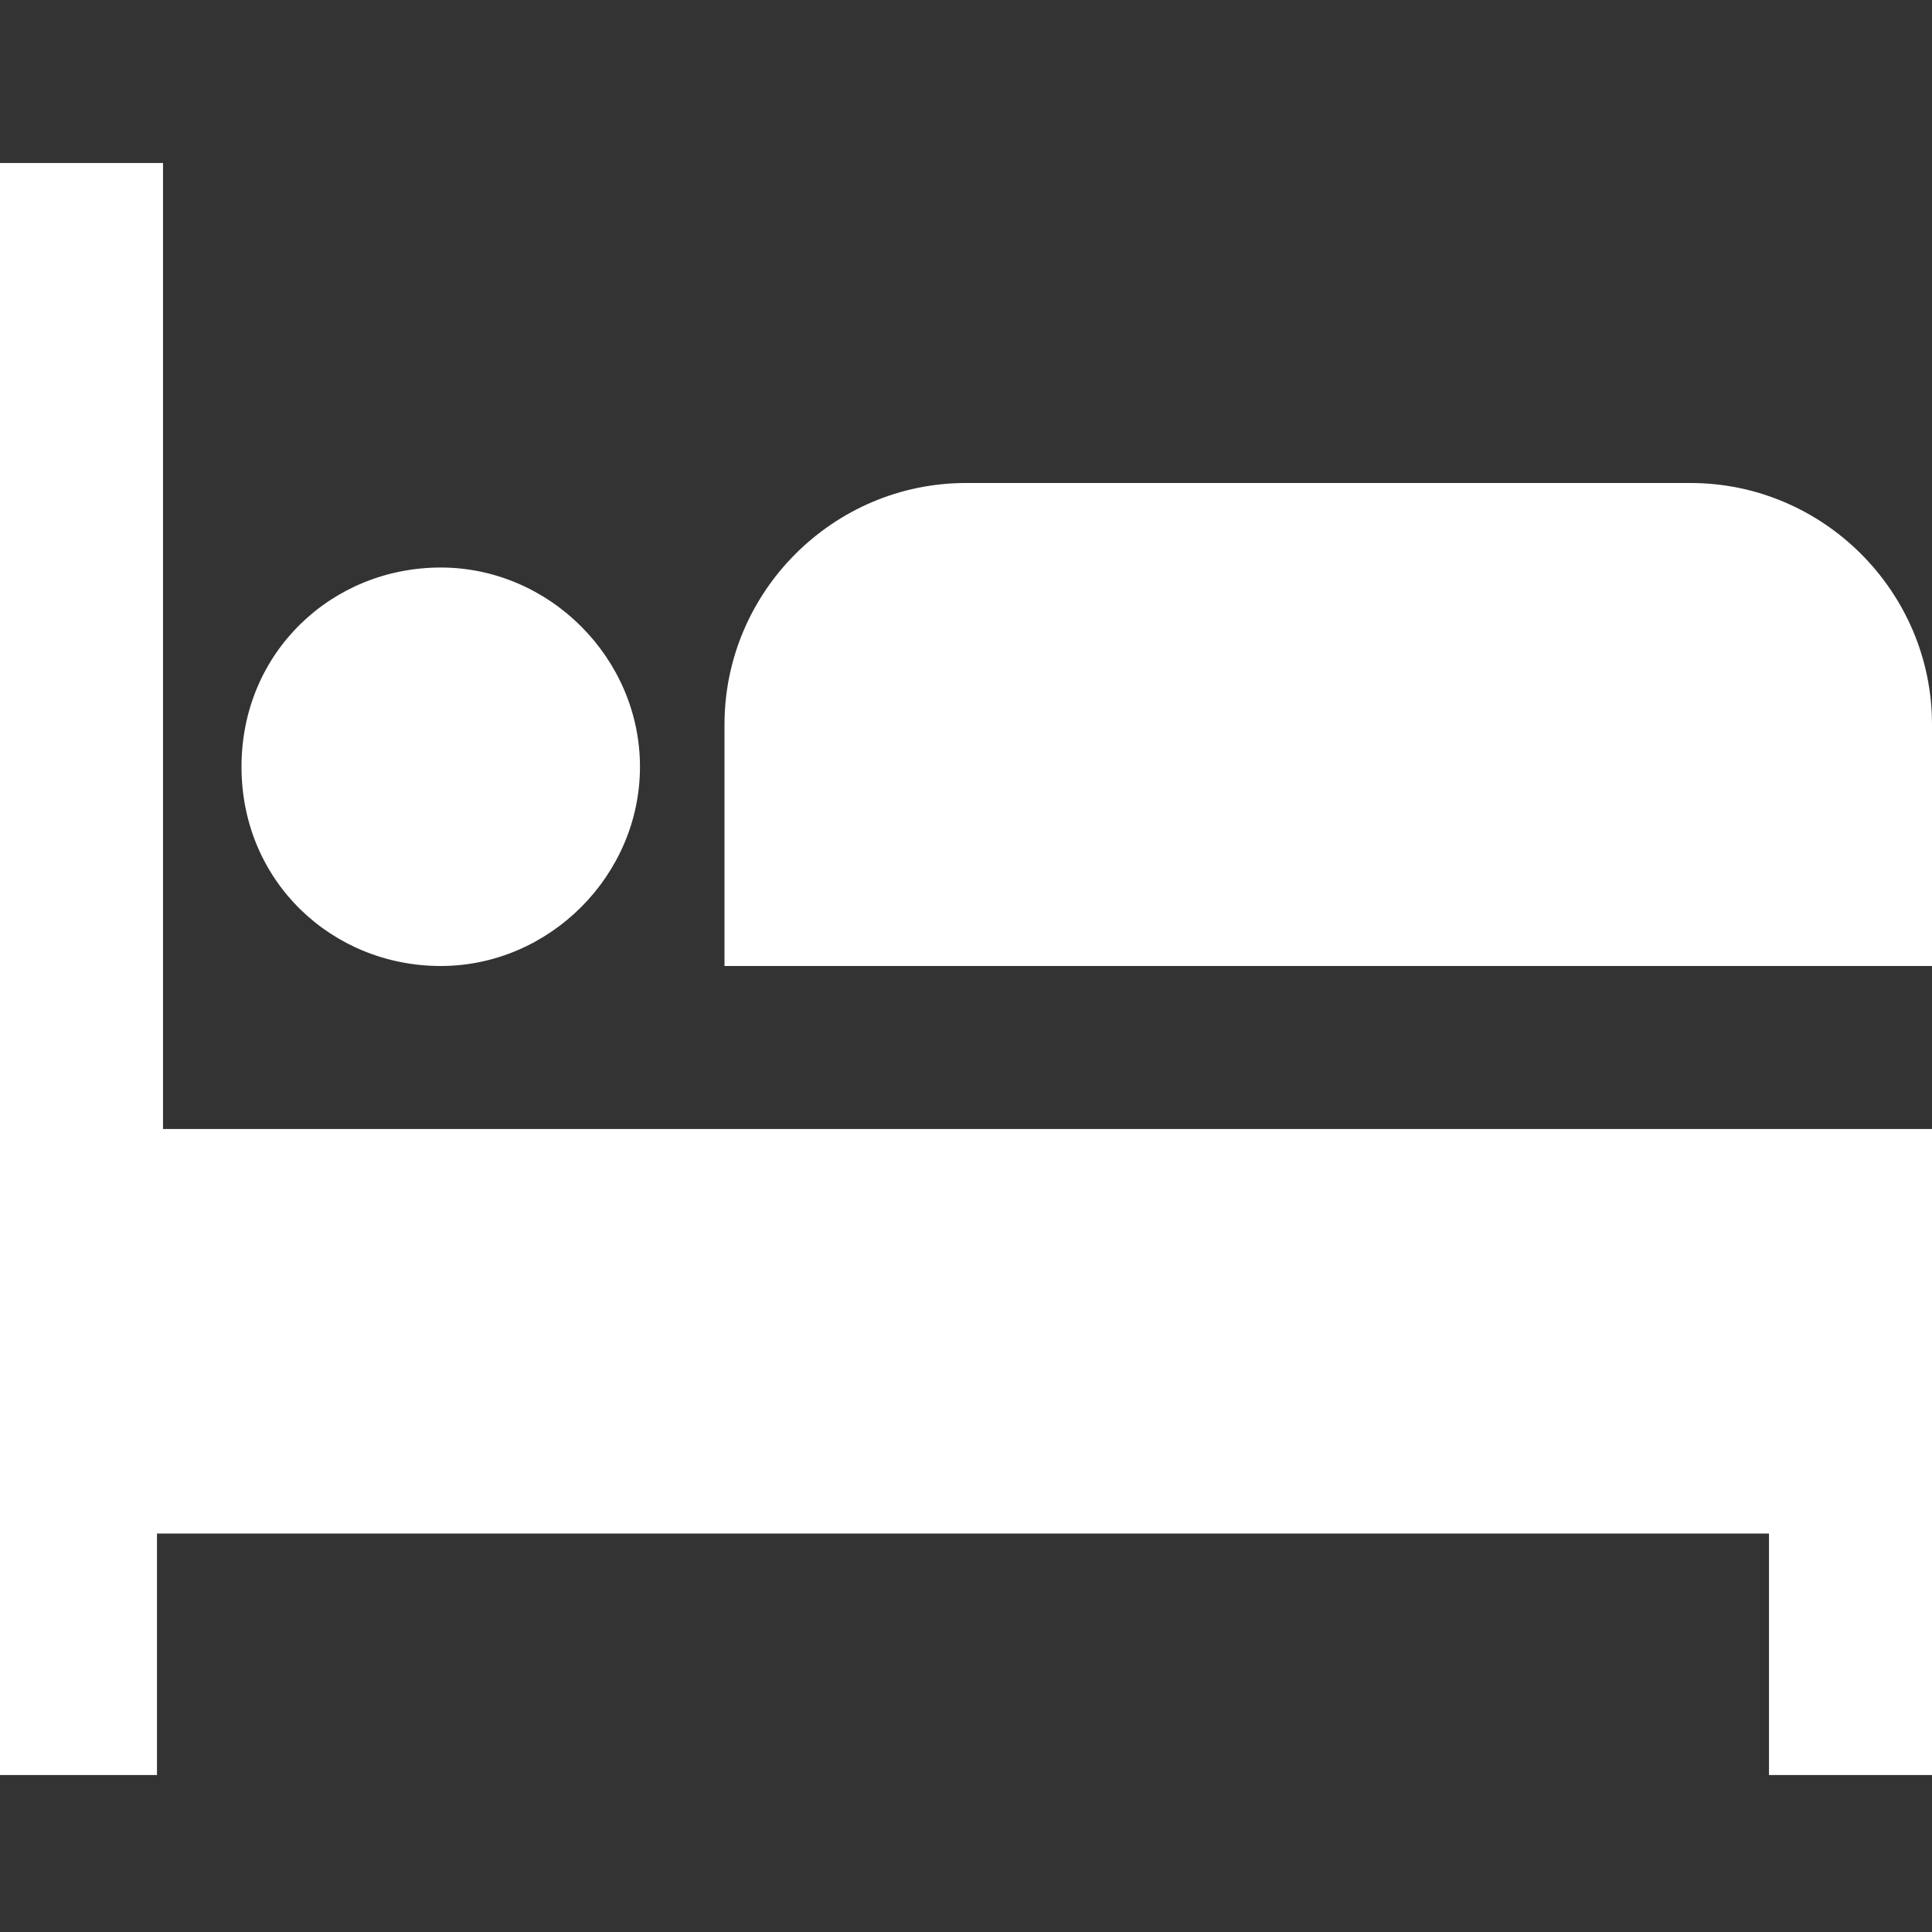 <?xml version="1.0" encoding="utf-8"?>
<!-- Generator: Adobe Illustrator 23.0.5, SVG Export Plug-In . SVG Version: 6.00 Build 0)  -->
<svg version="1.1" id="svg333" xmlns:svg="http://www.w3.org/2000/svg"
	 xmlns="http://www.w3.org/2000/svg" xmlns:xlink="http://www.w3.org/1999/xlink" x="0px" y="0px" viewBox="0 0 32 32"
	 style="enable-background:new 0 0 32 32;" xml:space="preserve">
<rect x="0" y="0" width="32" height="32" fill="#333333" stroke="none"/>
<style type="text/css">
	.st0{fill:#FFFFFF;}
</style>
<g id="g341">
	<g>
		<g id="g343">
			<g id="g349" transform="translate(21,18)">
				<path id="path351" class="st0" d="M7-10H-5c-2.2,0-4,1.8-4,4v4h20v-4C11-8.2,9.2-10,7-10 M-13.7-2c1.8,0,3.3-1.5,3.3-3.3
					s-1.5-3.3-3.3-3.3S-17-7.2-17-5.3S-15.5-2-13.7-2 M-18.3,0.7H11v10.7H8.3v-4h-26.7v4H-21v-26.7h2.7V0.7z"/>
			</g>
		</g>
	</g>
</g>
</svg>
